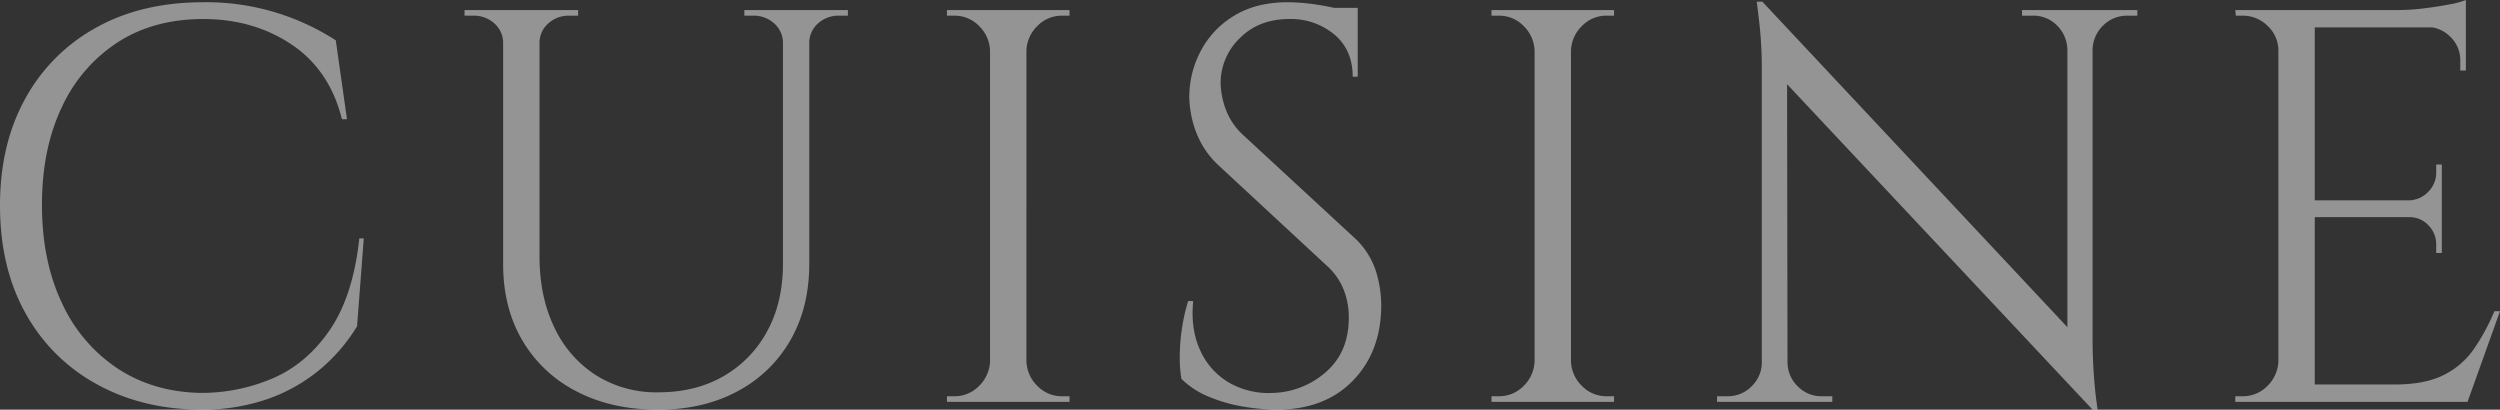 <svg xmlns="http://www.w3.org/2000/svg" width="933.603" height="152.988" viewBox="0 0 933.603 152.988">
  <rect x="0" y="0" width="933.603" height="152.988" fill="#333333" stroke="none"/>
  <path id="パス_33507" data-name="パス 33507" d="M-329.28-61.028l-2.508,32.813a64.921,64.921,0,0,1-13.689,15.989A63.166,63.166,0,0,1-364.914-1.15a74.5,74.5,0,0,1-25.6,4.076q-21.736-.209-38.665-9.614A67.021,67.021,0,0,1-455.62-33.126q-9.509-17.034-9.509-40.233,0-22.781,9.4-39.815a66.835,66.835,0,0,1,26.439-26.543q17.034-9.509,40.023-9.51a89.322,89.322,0,0,1,27.9,4.076,90.167,90.167,0,0,1,21.632,10.137l4.18,29.469h-1.881q-4.6-18.392-18.81-27.9t-33.022-9.51q-18.392,0-31.872,8.673a57.448,57.448,0,0,0-20.9,24.244q-7.419,15.571-7.419,36.471t7.419,36.575A58.585,58.585,0,0,0-421.344-12.54q13.271,8.778,30.828,9.2a67.743,67.743,0,0,0,27.483-5.538q12.644-5.539,21.214-18.183t10.868-33.963Zm65.626-85.272v91.96q0,15.048,5.539,26.543a42.431,42.431,0,0,0,15.57,17.87,42.321,42.321,0,0,0,23.2,6.375q14,0,24.453-6.061a42.56,42.56,0,0,0,16.3-16.825q5.852-10.763,5.852-25.184V-146.3h9.823v94.677q0,16.3-7,28.528a49.258,49.258,0,0,1-19.75,19.124q-12.749,6.9-29.678,6.9-17.347,0-30.41-6.793a49.487,49.487,0,0,1-20.273-19.019q-7.211-12.227-7.211-28.528V-146.3Zm-12.958,0v12.54h-.627a9.679,9.679,0,0,0-3.24-7.524,11.28,11.28,0,0,0-7.837-2.926h-3.344v-2.09Zm27.379,0v2.09h-3.344a11.28,11.28,0,0,0-7.838,2.926,9.679,9.679,0,0,0-3.24,7.524h-.418V-146.3Zm77.121,0v12.54h-.627a9.679,9.679,0,0,0-3.24-7.524,11.28,11.28,0,0,0-7.837-2.926h-3.344v-2.09Zm23.617,0v2.09h-3.344a11.28,11.28,0,0,0-7.838,2.926,9.679,9.679,0,0,0-3.24,7.524h-.418V-146.3Zm66.671,0V0H-95.409V-146.3ZM-94.782-15.257V0H-111.5V-2.09h2.717a12.68,12.68,0,0,0,9.3-3.867,13.454,13.454,0,0,0,4.076-9.3Zm0-115.786h-.627a13.454,13.454,0,0,0-4.076-9.3,12.68,12.68,0,0,0-9.3-3.867H-111.5v-2.09h16.72ZM-82.451-15.257h.627a13.454,13.454,0,0,0,4.076,9.3,12.68,12.68,0,0,0,9.3,3.867h2.717V0h-16.72Zm0-115.786V-146.3h16.72v2.09h-2.717a12.68,12.68,0,0,0-9.3,3.867,13.454,13.454,0,0,0-4.076,9.3Zm98.23-18.183a67.339,67.339,0,0,1,7.21.418q3.867.418,7.524,1.149T37.2-146.2a22.932,22.932,0,0,1,4.7,1.568v23.2H40.023q0-10.032-6.9-15.78a25.256,25.256,0,0,0-16.72-5.747q-11.5,0-18.6,7.211A23.224,23.224,0,0,0-9.3-118.921a30.04,30.04,0,0,0,1.777,9.3A24.535,24.535,0,0,0-.941-99.693L40.232-61.655a29.225,29.225,0,0,1,8.36,12.54,43.354,43.354,0,0,1,2.09,12.958q0,17.347-10.554,28.215T11.6,2.926A79.079,79.079,0,0,1-.209,1.881,57.763,57.763,0,0,1-13.376-1.777,31.7,31.7,0,0,1-23.931-8.569a46.5,46.5,0,0,1-.627-8.36,70.8,70.8,0,0,1,.836-10.555,65.925,65.925,0,0,1,2.3-10.137h1.881q-1.045,10.659,2.717,18.6A26.329,26.329,0,0,0-5.852-7,29.9,29.9,0,0,0,10.554-3.344a31.207,31.207,0,0,0,19.751-8.046q8.255-7.419,8.256-19.96a27.757,27.757,0,0,0-2.09-10.973,23.646,23.646,0,0,0-6.061-8.465l-40.128-37.2A32.685,32.685,0,0,1-18.5-100.843,38.882,38.882,0,0,1-21-113.905a36.647,36.647,0,0,1,4.18-16.929A33.4,33.4,0,0,1-4.389-144.106Q3.866-149.226,15.779-149.226Zm26.125,2.09v4.389H26.02v-4.389Zm79.629.836V0H107.949V-146.3ZM108.576-15.257V0H91.856V-2.09h2.717a12.68,12.68,0,0,0,9.3-3.867,13.454,13.454,0,0,0,4.076-9.3Zm0-115.786h-.627a13.454,13.454,0,0,0-4.076-9.3,12.68,12.68,0,0,0-9.3-3.867H91.856v-2.09h16.72ZM120.907-15.257h.627a13.454,13.454,0,0,0,4.076,9.3,12.68,12.68,0,0,0,9.3,3.867h2.717V0h-16.72Zm0-115.786V-146.3h16.72v2.09H134.91a12.68,12.68,0,0,0-9.3,3.867,13.454,13.454,0,0,0-4.076,9.3Zm72.1-18.392L314.441-19.855l1.881,22.781L194.893-126.445Zm.418,134.6V0H176.083V-2.09h3.971a12.266,12.266,0,0,0,8.987-3.762,12.266,12.266,0,0,0,3.762-8.987Zm8.987,0a12.266,12.266,0,0,0,3.762,8.987,12.266,12.266,0,0,0,8.987,3.762h3.971V0H201.79V-14.839Zm-9.4-134.6,9.2,11.7L202.417,0H192.8V-123.31a154.949,154.949,0,0,0-.94-18.392l-.941-7.733Zm123.31,3.135V-23.826q0,6.688.418,12.854t.94,10.032l.522,3.867h-1.881L306.917-8.151V-146.3Zm16.72,0v2.09H329.28a12.442,12.442,0,0,0-8.987,3.658,12.9,12.9,0,0,0-3.971,9.092h-.627V-146.3Zm-43.054,0h17.347v14.839h-.418a13.1,13.1,0,0,0-3.866-9.092,12.342,12.342,0,0,0-9.092-3.658h-3.971Zm109.307,0V0H385.71V-146.3ZM455.725-6.479V0H398.668V-6.479ZM446.738-75.24v6.27h-48.07v-6.27Zm8.987-71.06v6.479H398.668V-146.3ZM468.474-33.858,456.352,0H421.658l7.524-6.479q11.077,0,18.078-3.449a29.655,29.655,0,0,0,11.391-9.719,76.377,76.377,0,0,0,7.733-14.212Zm-21.736-35.53v13.794h-2.09v-3.135a10.025,10.025,0,0,0-2.926-7.211,9.509,9.509,0,0,0-7.106-3.03v-.418Zm0-19.228v13.794H434.616v-.418a10.263,10.263,0,0,0,7.106-3.24,10.024,10.024,0,0,0,2.926-7.21v-2.926Zm8.987-51.832v16.72h-2.09v-3.762a12.026,12.026,0,0,0-3.553-8.674,12.489,12.489,0,0,0-8.778-3.866v-.418Zm0-9.614V-144l-25.5-2.3a80.1,80.1,0,0,0,9.719-.627q5.12-.627,9.51-1.463A31.53,31.53,0,0,0,455.725-150.062ZM386.337-15.257V0h-16.72V-2.09h2.717a12.68,12.68,0,0,0,9.3-3.867,13.454,13.454,0,0,0,4.076-9.3Zm0-115.786h-.627a12.515,12.515,0,0,0-3.971-9.3,13.028,13.028,0,0,0-9.405-3.867h-2.508l-.209-2.09h16.72Z" transform="translate(465.13 150.062)" fill="#fff" opacity="0.474"/>
</svg>
